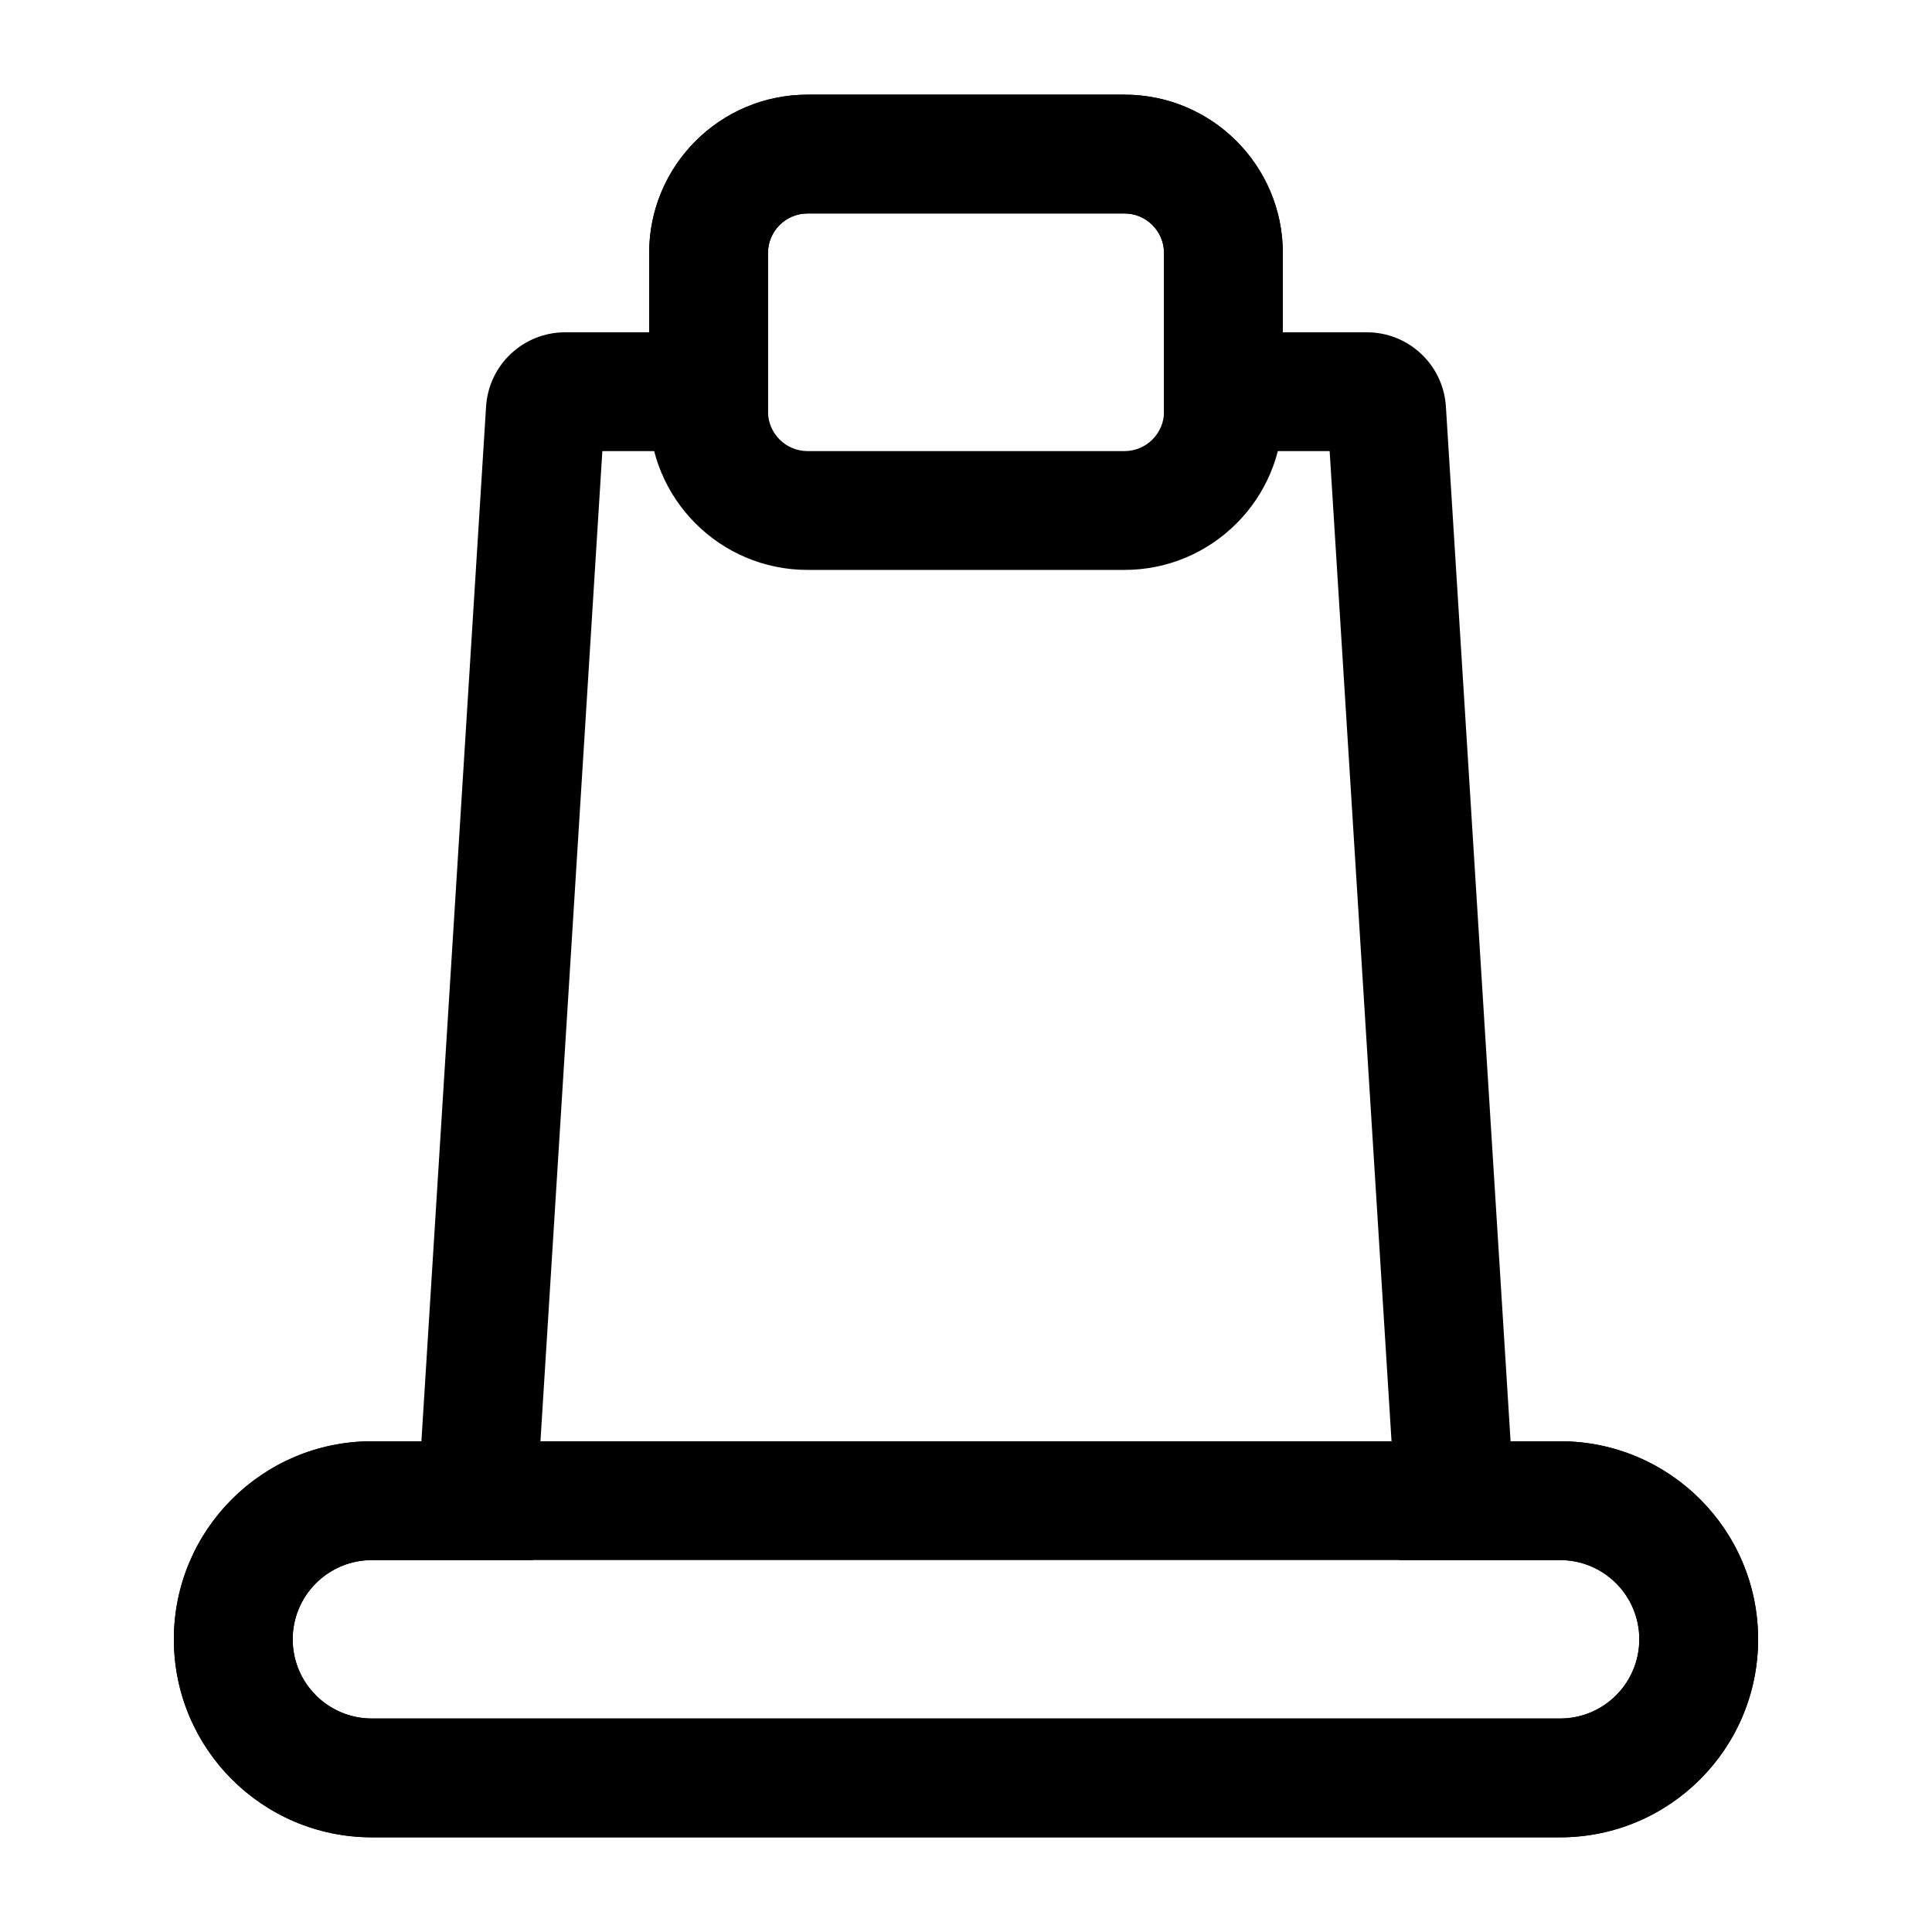 <?xml version="1.0" encoding="UTF-8"?>
<!-- Uploaded to: SVG Repo, www.svgrepo.com, Generator: SVG Repo Mixer Tools -->
<svg fill="#000000" width="800px" height="800px" version="1.1" viewBox="144 144 512 512" xmlns="http://www.w3.org/2000/svg">
 <g>
  <path d="m452.48 263.55v-52.48c0-5.797-4.699-10.496-10.496-10.496h-83.969c-5.797 0-10.496 4.699-10.496 10.496v52.48h-43.891l-18.371 293.89h-42.699c-11.594 0-20.992 9.398-20.992 20.992s9.398 20.992 20.992 20.992h314.88c11.594 0 20.992-9.398 20.992-20.992s-9.398-20.992-20.992-20.992h-42.699l-18.367-293.89zm31.484-52.48v20.992h22.266c11.086 0 20.258 8.617 20.949 19.684l17.141 274.2h13.117c28.984 0 52.48 23.496 52.48 52.48 0 28.984-23.496 52.48-52.48 52.48h-314.88c-28.984 0-52.48-23.496-52.48-52.48 0-28.984 23.496-52.48 52.48-52.48h13.121l17.137-274.2c0.691-11.066 9.867-19.684 20.949-19.684h22.266v-20.992c0-23.188 18.797-41.984 41.984-41.984h83.969c23.184 0 41.98 18.797 41.98 41.984z"/>
  <path d="m358.02 200.57c-5.797 0-10.496 4.699-10.496 10.496v41.984c0 5.797 4.699 10.496 10.496 10.496h83.969c5.797 0 10.496-4.699 10.496-10.496v-41.984c0-5.797-4.699-10.496-10.496-10.496zm0-31.488h83.969c23.184 0 41.98 18.797 41.98 41.984v41.984c0 23.188-18.797 41.984-41.98 41.984h-83.969c-23.188 0-41.984-18.797-41.984-41.984v-41.984c0-23.188 18.797-41.984 41.984-41.984z"/>
  <path d="m242.56 557.44c-11.594 0-20.992 9.398-20.992 20.992s9.398 20.992 20.992 20.992h314.88c11.594 0 20.992-9.398 20.992-20.992s-9.398-20.992-20.992-20.992zm0-31.488h314.88c28.984 0 52.48 23.496 52.48 52.48 0 28.984-23.496 52.48-52.48 52.48h-314.88c-28.984 0-52.48-23.496-52.48-52.48 0-28.984 23.496-52.48 52.48-52.48z"/>
 </g>
</svg>